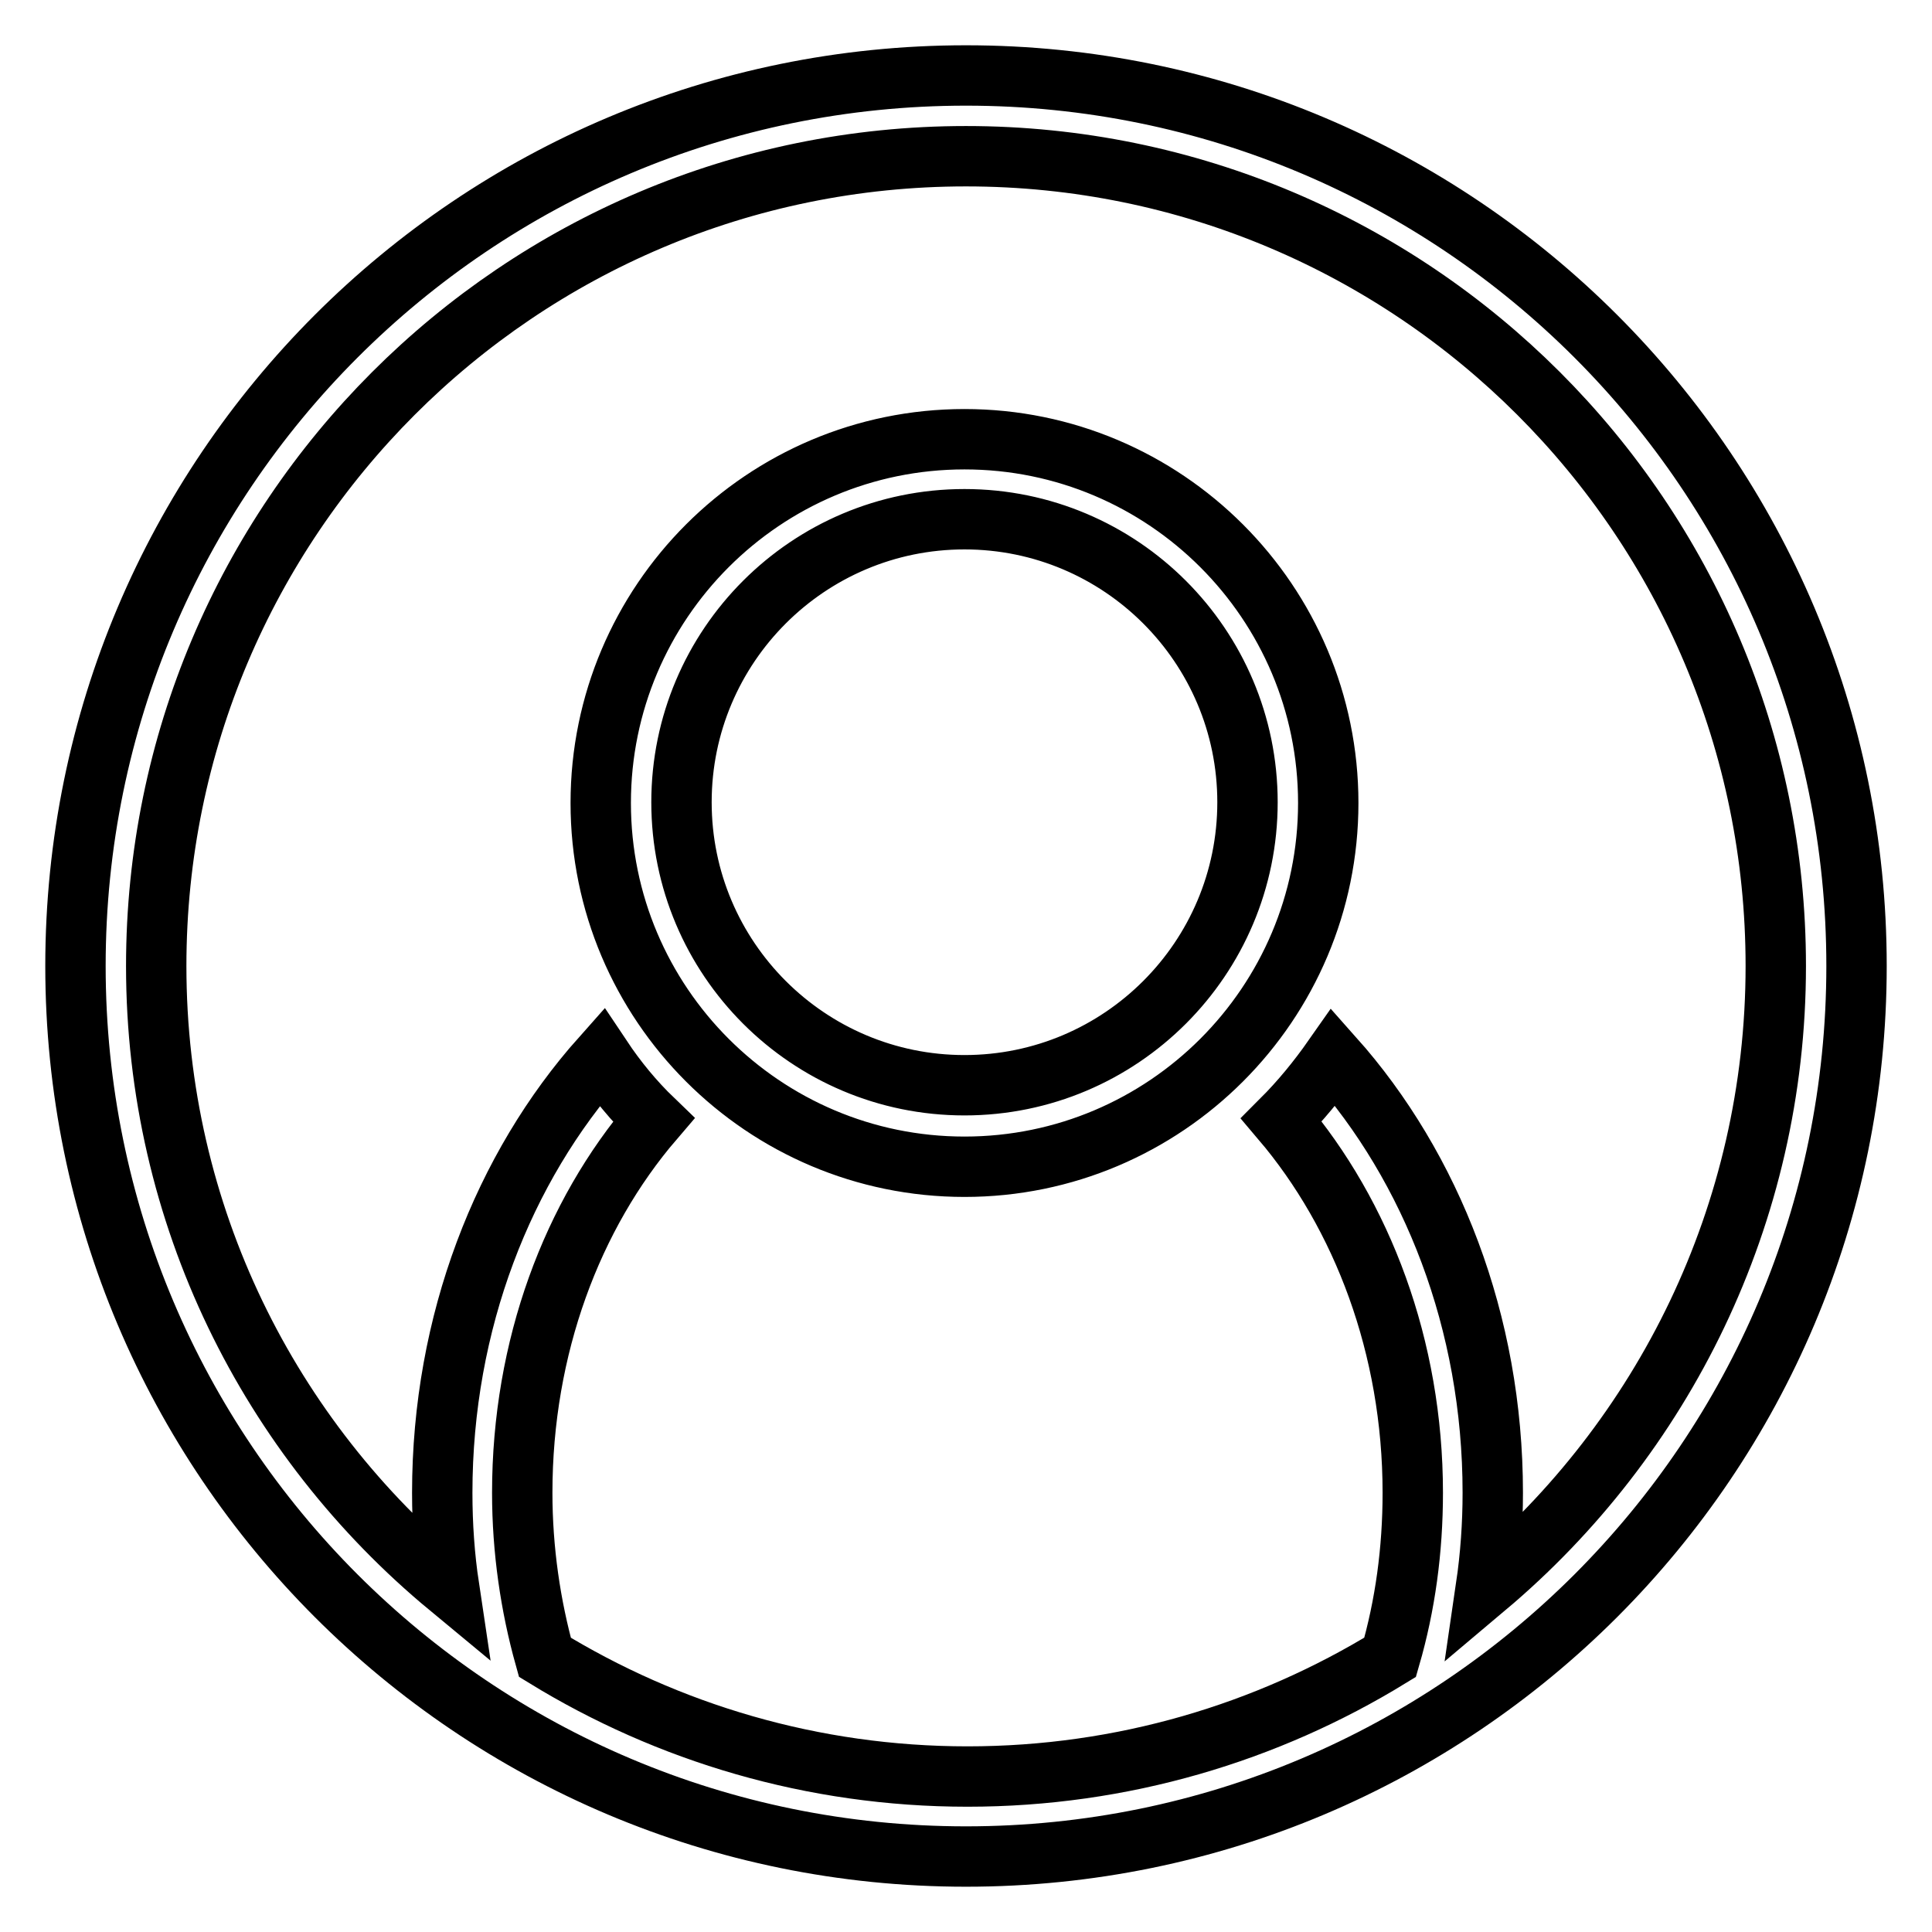 <?xml version="1.0" encoding="utf-8"?>
<!-- Svg Vector Icons : http://www.onlinewebfonts.com/icon -->
<!DOCTYPE svg PUBLIC "-//W3C//DTD SVG 1.1//EN" "http://www.w3.org/Graphics/SVG/1.1/DTD/svg11.dtd">
<svg version="1.1" xmlns="http://www.w3.org/2000/svg" xmlns:xlink="http://www.w3.org/1999/xlink" x="0px" y="0px" viewBox="0 0 256 256" enable-background="new 0 0 256 256" xml:space="preserve">
<g> <path stroke-width="8" fill-opacity="0" stroke="#000000"  d="M127.8,58.2c-26.6,0-48.2,21.6-48.2,48.2s21.6,48.2,48.2,48.2c26.6,0,48.2-21.6,48.2-48.2 S154.4,58.2,127.8,58.2z M127.8,143.8c-20.7,0-37.5-16.8-37.5-37.5c0-20.7,16.8-37.5,37.5-37.5c20.7,0,37.5,16.8,37.5,37.5 S148.5,143.8,127.8,143.8z M128,10C62.8,10,10,62.8,10,128s52.8,118,118,118c65.2,0,118-52.8,118-118S193.2,10,128,10z  M196.9,210.3c0.6-4.1,0.9-8.3,0.9-12.5c0-22.6-8.1-43.1-21.1-57.7c-2.1,3-4.4,5.8-6.9,8.3c10.7,12.6,17.4,30.1,17.4,49.4 c0,7.6-1,14.9-3,21.8c-16.3,10-35.5,15.8-56,15.8c-20.5,0-39.7-5.8-56-15.8c-1.9-6.8-3-14.2-3-21.8c0-19.3,6.6-36.8,17.4-49.4 c-2.6-2.5-4.9-5.3-6.9-8.3c-13,14.6-21.1,35.1-21.1,57.7c0,4.3,0.3,8.5,0.9,12.5C35.7,190.6,20.7,161,20.7,128 c0-59.2,48-107.3,107.3-107.3c59.2,0,107.3,48,107.3,107.3C235.3,161,220.3,190.6,196.9,210.3z"/></g>
</svg>